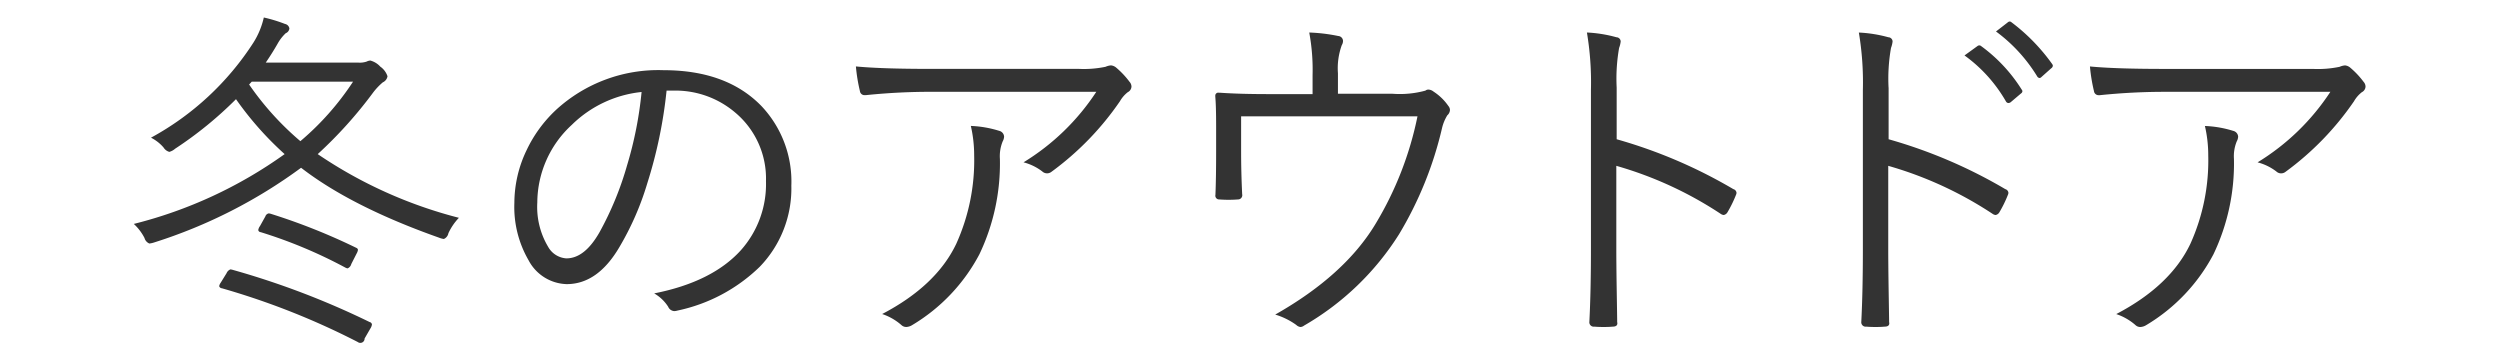 <svg xmlns="http://www.w3.org/2000/svg" width="300" height="42" viewBox="0 0 300 42">
  <defs>
    <style>
      .cls-1 {
        fill: #333;
        fill-rule: evenodd;
      }
    </style>
  </defs>
  <path id="冬のアウトドア" class="cls-1" d="M38.125,18.495A51.648,51.648,0,0,0,44.78,11.1a7.721,7.721,0,0,1,1.155-1.218A0.965,0.965,0,0,0,46.5,9.151,2.276,2.276,0,0,0,45.641,8a2.484,2.484,0,0,0-1.2-.735A1.125,1.125,0,0,0,44,7.388a2.541,2.541,0,0,1-.987.126H31.889Q32.665,6.38,33.3,5.267a5.215,5.215,0,0,1,.987-1.281,0.7,0.7,0,0,0,.441-0.567A0.658,0.658,0,0,0,34.2,2.874,17.462,17.462,0,0,0,31.658,2.1a9.573,9.573,0,0,1-1.239,3,33.872,33.872,0,0,1-12.3,11.422A4.89,4.89,0,0,1,19.627,17.7a1.2,1.2,0,0,0,.693.525,1.772,1.772,0,0,0,.693-0.378A45.726,45.726,0,0,0,28.319,11.9a38.849,38.849,0,0,0,5.837,6.593,53.31,53.31,0,0,1-18.1,8.378,6.087,6.087,0,0,1,1.281,1.68,1,1,0,0,0,.588.672,2.9,2.9,0,0,0,.63-0.147A60.379,60.379,0,0,0,36.13,20.132q6.026,4.661,16.524,8.377a2.355,2.355,0,0,0,.609.168,0.941,0.941,0,0,0,.546-0.693,6.776,6.776,0,0,1,1.26-1.848,53.988,53.988,0,0,1-16.944-7.643h0Zm-2.079-1.554a34.794,34.794,0,0,1-6.152-6.8L30.209,9.8H42.366a33.044,33.044,0,0,1-6.32,7.139h0Zm8.587,22a0.339,0.339,0,0,0-.273-0.294,97.778,97.778,0,0,0-16.482-6.278,1.675,1.675,0,0,0-.231-0.042,0.843,0.843,0,0,0-.462.462l-0.714,1.155a0.918,0.918,0,0,0-.168.4,0.377,0.377,0,0,0,.336.252,89.494,89.494,0,0,1,16.293,6.446,0.509,0.509,0,0,0,.819-0.42l0.693-1.2a1.2,1.2,0,0,0,.189-0.483h0Zm-1.68-8.965a0.292,0.292,0,0,0-.189-0.231,73.965,73.965,0,0,0-10.288-4.094,0.908,0.908,0,0,0-.231-0.042,0.528,0.528,0,0,0-.4.357L31.2,27.124a1.13,1.13,0,0,0-.21.483,0.314,0.314,0,0,0,.294.252A56.85,56.85,0,0,1,41.421,32.1a0.812,0.812,0,0,0,.294.105,0.771,0.771,0,0,0,.441-0.525L42.807,30.4a1.139,1.139,0,0,0,.147-0.42h0ZM80.81,10.873a11.066,11.066,0,0,1,7.454,2.667,10.325,10.325,0,0,1,3.653,8.209,11.9,11.9,0,0,1-3.065,8.336Q85.407,33.843,78.5,35.208a4.867,4.867,0,0,1,1.68,1.6,0.852,0.852,0,0,0,.735.525,1.506,1.506,0,0,0,.378-0.063,20.083,20.083,0,0,0,9.868-5.249,13.5,13.5,0,0,0,3.8-9.742,13.168,13.168,0,0,0-3.548-9.511q-4.178-4.346-11.8-4.346a18.143,18.143,0,0,0-12.892,4.766,15.927,15.927,0,0,0-3.527,4.829,14.641,14.641,0,0,0-1.47,6.32,12.746,12.746,0,0,0,1.7,6.887A5.337,5.337,0,0,0,68,34.095q3.716,0,6.32-4.43a34.158,34.158,0,0,0,3.359-7.685,55.283,55.283,0,0,0,2.31-11.107H80.81Zm-5.543,8.9a38.147,38.147,0,0,1-3.317,8.083q-1.785,3.149-3.989,3.149a2.7,2.7,0,0,1-2.184-1.386,9.323,9.323,0,0,1-1.3-5.333,12.715,12.715,0,0,1,4.136-9.3,13.982,13.982,0,0,1,8.377-3.947,45.4,45.4,0,0,1-1.722,8.734h0Zm27.924-8.839a0.549,0.549,0,0,0,.588.483h0.126a75.6,75.6,0,0,1,8-.4h19.652a27.668,27.668,0,0,1-8.734,8.461,6.349,6.349,0,0,1,2.246,1.092,0.842,0.842,0,0,0,.588.231,0.864,0.864,0,0,0,.525-0.189,34.872,34.872,0,0,0,8.21-8.461,3.753,3.753,0,0,1,.944-1.092,0.787,0.787,0,0,0,.441-0.672,0.87,0.87,0,0,0-.231-0.567,10.231,10.231,0,0,0-1.574-1.68,1.139,1.139,0,0,0-.651-0.294,1.921,1.921,0,0,0-.651.168,12.809,12.809,0,0,1-3.212.252H111.569q-5.794,0-8.861-.294a20.109,20.109,0,0,0,.483,2.96h0Zm4.976,28.072a0.843,0.843,0,0,0,.588.231,1.463,1.463,0,0,0,.714-0.231,21.662,21.662,0,0,0,8.063-8.5,25.286,25.286,0,0,0,2.456-11.443,4.685,4.685,0,0,1,.336-2.1,1.326,1.326,0,0,0,.168-0.567A0.759,0.759,0,0,0,119.9,15.7a12.952,12.952,0,0,0-3.4-.588,15.666,15.666,0,0,1,.4,3.548,24.274,24.274,0,0,1-2.142,10.582q-2.392,5.039-8.9,8.441a6.718,6.718,0,0,1,2.309,1.323h0ZM160.553,8.794a8.167,8.167,0,0,1,.462-3.38,0.97,0.97,0,0,0,.147-0.483,0.606,0.606,0,0,0-.567-0.609,20.537,20.537,0,0,0-3.486-.42,24.425,24.425,0,0,1,.4,5.123v2.268h-5.291q-3.464,0-5.858-.168h-0.105a0.354,0.354,0,0,0-.42.378v0.105q0.1,1.071.1,3.548V18.18q0,3.255-.084,5.207a0.449,0.449,0,0,0,.462.546q0.546,0.042,1.113.042,0.588,0,1.134-.042a0.509,0.509,0,0,0,.5-0.63q-0.126-2.624-.126-5.165V13.96h21.164a40.589,40.589,0,0,1-5,12.85q-3.7,6.194-12.073,10.939a8.444,8.444,0,0,1,2.52,1.239,0.924,0.924,0,0,0,.5.252,0.759,0.759,0,0,0,.44-0.168,32.878,32.878,0,0,0,11.4-10.96,44.063,44.063,0,0,0,5.165-12.766,5.269,5.269,0,0,1,.63-1.512,0.907,0.907,0,0,0,.315-0.63,0.754,0.754,0,0,0-.189-0.483A6.324,6.324,0,0,0,172.038,11a1.072,1.072,0,0,0-.63-0.252,0.585,0.585,0,0,0-.357.126,11.625,11.625,0,0,1-3.926.378h-6.572V8.794ZM194,10.516a21.261,21.261,0,0,1,.293-4.766,3.04,3.04,0,0,0,.189-0.777,0.517,0.517,0,0,0-.5-0.5A16.039,16.039,0,0,0,190.43,3.9a36.122,36.122,0,0,1,.483,6.887V29.875q0,5.039-.189,8.734a0.529,0.529,0,0,0,.609.588q0.462,0.042,1.113.042,0.63,0,1.071-.042c0.378,0,.566-0.133.566-0.4a0.615,0.615,0,0,0-.021-0.147q0-.4-0.062-4.157-0.043-2.981-.042-4.619V19.9a45.173,45.173,0,0,1,12.513,5.753,0.765,0.765,0,0,0,.378.147,0.667,0.667,0,0,0,.441-0.315,14.646,14.646,0,0,0,1.029-2.1,0.659,0.659,0,0,0,.063-0.252A0.512,0.512,0,0,0,208,22.694a59.329,59.329,0,0,0-14-5.984V10.516Zm32.627,0a21.233,21.233,0,0,1,.294-4.766,3.04,3.04,0,0,0,.189-0.777,0.517,0.517,0,0,0-.5-0.5,16.016,16.016,0,0,0-3.548-.567,36.122,36.122,0,0,1,.483,6.887V29.875q0,5.039-.189,8.734a0.529,0.529,0,0,0,.609.588q0.462,0.042,1.113.042,0.63,0,1.071-.042,0.565,0,.566-0.4a0.615,0.615,0,0,0-.021-0.147q0-.4-0.063-4.157-0.042-2.981-.042-4.619V19.9A45.166,45.166,0,0,1,239.1,25.654a0.765,0.765,0,0,0,.378.147,0.667,0.667,0,0,0,.441-0.315,14.646,14.646,0,0,0,1.029-2.1,0.659,0.659,0,0,0,.063-0.252,0.512,0.512,0,0,0-.378-0.441,59.318,59.318,0,0,0-14-5.984V10.516Zm14.089,1.659a0.356,0.356,0,0,0,.294.189,0.478,0.478,0,0,0,.273-0.1l1.238-1.05a0.349,0.349,0,0,0,.168-0.273,0.318,0.318,0,0,0-.084-0.189,18.811,18.811,0,0,0-4.85-5.207,0.377,0.377,0,0,0-.231-0.1,0.4,0.4,0,0,0-.252.1L235.74,6.653a17.575,17.575,0,0,1,4.976,5.522h0Zm3.737-3.023a0.393,0.393,0,0,0,.294.21,0.35,0.35,0,0,0,.231-0.126l1.155-1.029a0.447,0.447,0,0,0,.21-0.315,0.409,0.409,0,0,0-.084-0.21,22.9,22.9,0,0,0-4.892-5.018,0.34,0.34,0,0,0-.21-0.084,0.423,0.423,0,0,0-.252.126l-1.386,1.071a18.953,18.953,0,0,1,4.934,5.375h0Zm6.824,1.785a0.549,0.549,0,0,0,.588.483h0.126a75.582,75.582,0,0,1,8-.4h19.653a27.661,27.661,0,0,1-8.735,8.461,6.354,6.354,0,0,1,2.247,1.092,0.842,0.842,0,0,0,.588.231,0.866,0.866,0,0,0,.525-0.189,34.866,34.866,0,0,0,8.209-8.461,3.767,3.767,0,0,1,.945-1.092,0.787,0.787,0,0,0,.441-0.672,0.87,0.87,0,0,0-.231-0.567,10.2,10.2,0,0,0-1.575-1.68,1.139,1.139,0,0,0-.651-0.294,1.921,1.921,0,0,0-.651.168,12.8,12.8,0,0,1-3.212.252H259.654q-5.794,0-8.86-.294a20.109,20.109,0,0,0,.483,2.96h0Zm4.976,28.072a0.843,0.843,0,0,0,.588.231,1.463,1.463,0,0,0,.714-0.231,21.659,21.659,0,0,0,8.062-8.5,25.273,25.273,0,0,0,2.457-11.443,4.685,4.685,0,0,1,.336-2.1,1.326,1.326,0,0,0,.168-0.567,0.76,0.76,0,0,0-.588-0.693,12.961,12.961,0,0,0-3.4-.588,15.666,15.666,0,0,1,.4,3.548,24.288,24.288,0,0,1-2.141,10.582q-2.394,5.039-8.9,8.441a6.723,6.723,0,0,1,2.31,1.323h0Z"/>
</svg>
